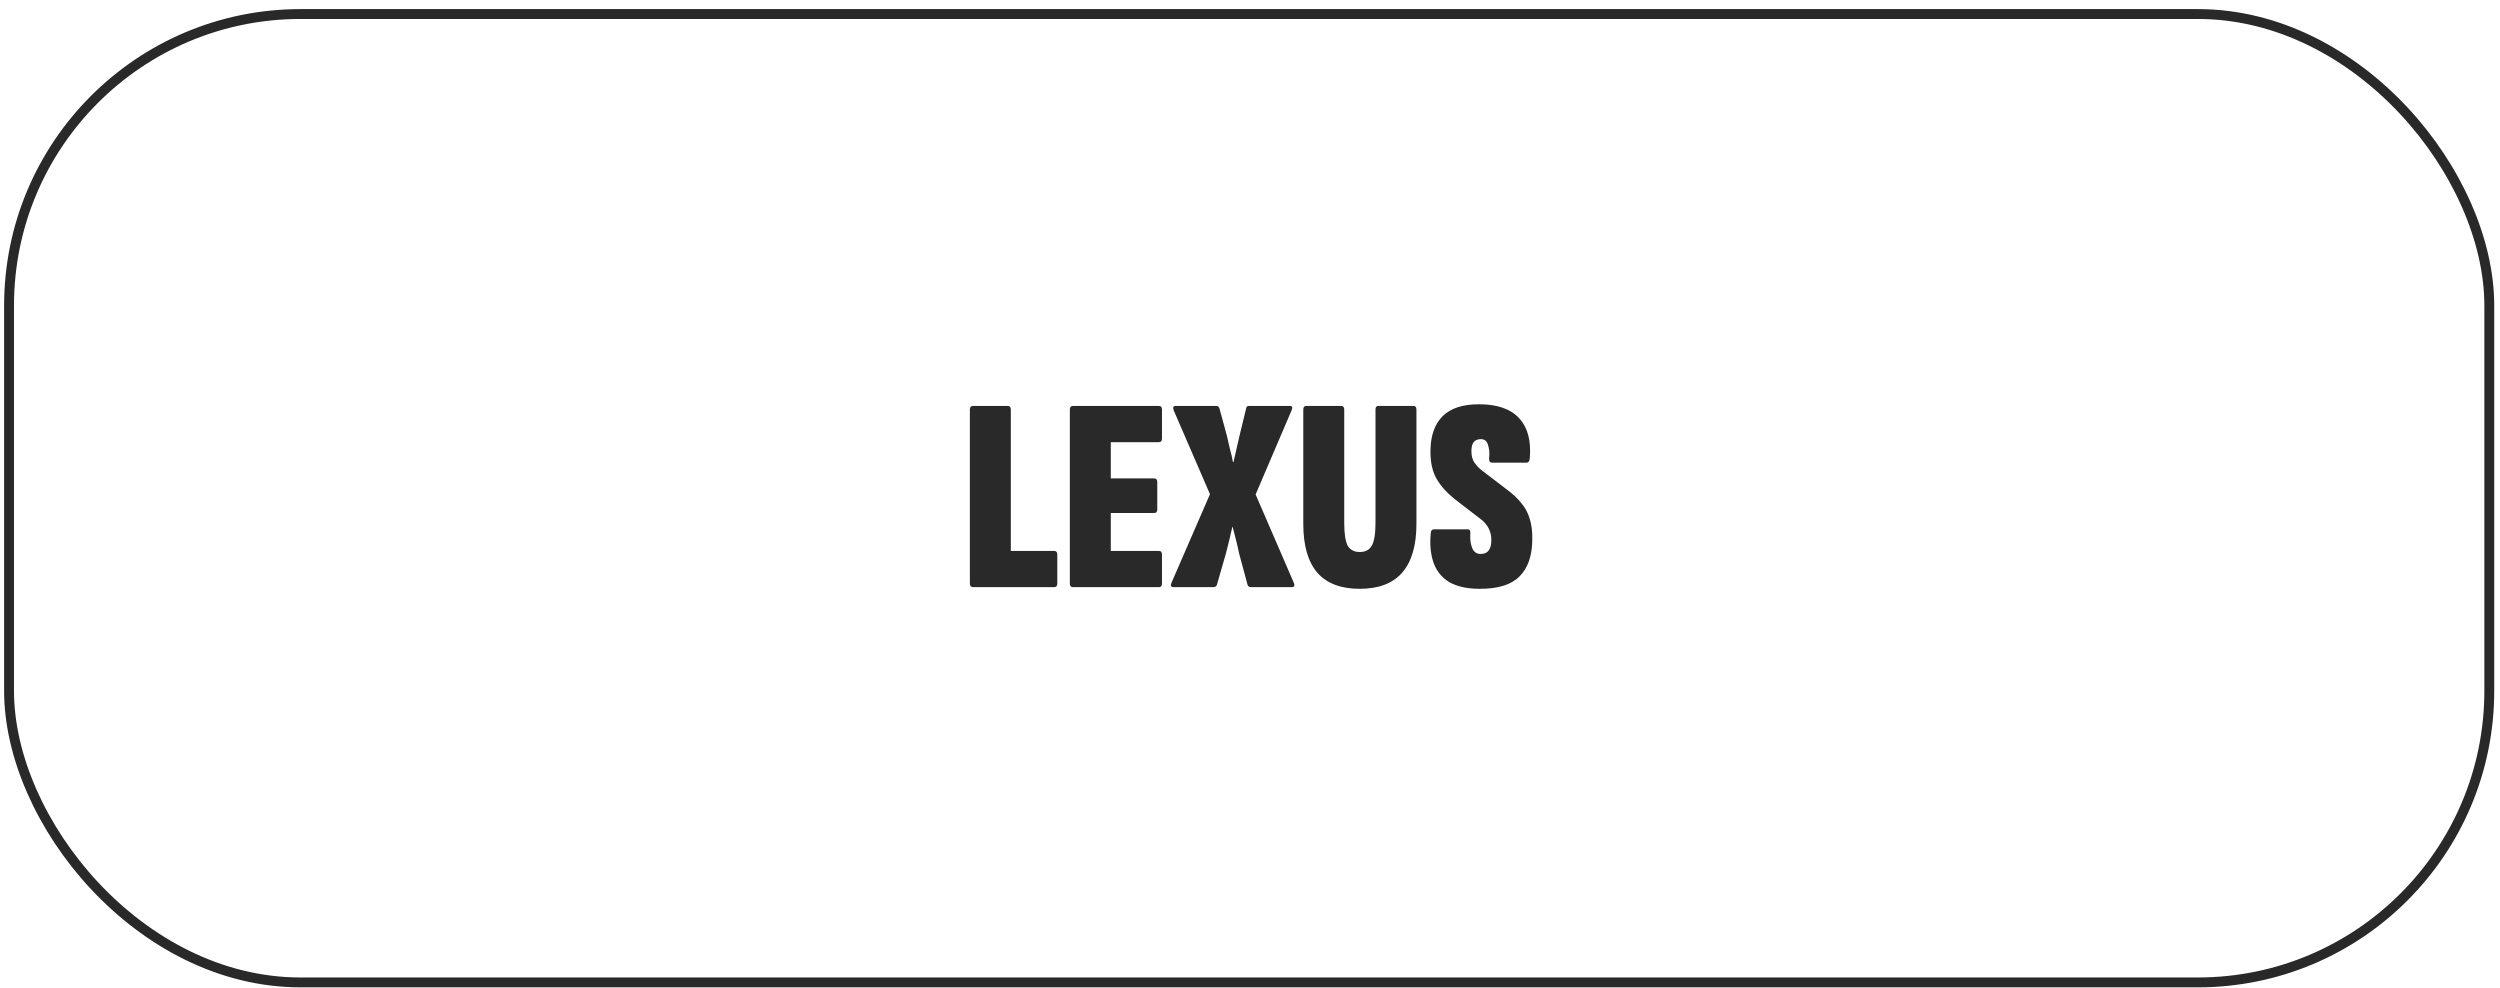 <svg width="253" height="100" viewBox="0 0 253 100" fill="none" xmlns="http://www.w3.org/2000/svg">
<rect x="0.916" y="1.42" width="251" height="98" rx="29.5" stroke="#292929"/>
<path d="M98.487 59.42C98.263 59.42 98.151 59.299 98.151 59.056V41.444C98.151 41.201 98.263 41.08 98.487 41.08H101.959C102.183 41.08 102.295 41.201 102.295 41.444V55.752H106.663C106.887 55.752 106.999 55.873 106.999 56.116V59.056C106.999 59.299 106.897 59.42 106.691 59.42H98.487ZM108.576 59.42C108.371 59.42 108.268 59.299 108.268 59.056V41.444C108.268 41.201 108.371 41.08 108.576 41.08H117.284C117.49 41.08 117.592 41.201 117.592 41.444V44.384C117.592 44.627 117.49 44.748 117.284 44.748H112.412V48.416H116.808C117.014 48.416 117.116 48.537 117.116 48.78V51.552C117.116 51.795 117.014 51.916 116.808 51.916H112.412V55.752H117.284C117.49 55.752 117.592 55.873 117.592 56.116V59.056C117.592 59.299 117.49 59.42 117.284 59.42H108.576ZM118.78 59.42C118.5 59.42 118.425 59.271 118.556 58.972L122.448 50.012L118.78 41.528C118.668 41.229 118.733 41.08 118.976 41.08H123.092C123.241 41.08 123.344 41.155 123.4 41.304L124.156 44.076C124.249 44.524 124.352 44.972 124.464 45.42C124.595 45.868 124.697 46.316 124.772 46.764H124.828C124.921 46.316 125.024 45.868 125.136 45.42C125.248 44.972 125.351 44.524 125.444 44.076L126.116 41.304C126.135 41.155 126.228 41.08 126.396 41.08H130.54C130.783 41.08 130.839 41.229 130.708 41.528L127.068 50.04L130.932 58.972C131.063 59.271 130.988 59.42 130.708 59.42H126.592C126.424 59.42 126.312 59.345 126.256 59.196L125.388 55.976C125.295 55.509 125.192 55.061 125.08 54.632C124.968 54.184 124.856 53.745 124.744 53.316H124.716C124.623 53.745 124.52 54.184 124.408 54.632C124.296 55.08 124.184 55.528 124.072 55.976L123.148 59.196C123.092 59.345 122.971 59.42 122.784 59.42H118.78ZM137.604 59.588C135.7 59.588 134.272 59.047 133.32 57.964C132.368 56.863 131.892 55.211 131.892 53.008V41.444C131.892 41.201 131.995 41.08 132.2 41.08H135.728C135.933 41.08 136.036 41.201 136.036 41.444V52.896C136.036 54.035 136.157 54.819 136.4 55.248C136.661 55.659 137.063 55.864 137.604 55.864C138.164 55.864 138.565 55.659 138.808 55.248C139.069 54.819 139.2 54.035 139.2 52.896V41.444C139.2 41.201 139.293 41.08 139.48 41.08H143.036C143.241 41.08 143.344 41.201 143.344 41.444V53.008C143.344 55.211 142.859 56.863 141.888 57.964C140.936 59.047 139.508 59.588 137.604 59.588ZM149.775 59.588C148.524 59.588 147.507 59.373 146.723 58.944C145.958 58.496 145.416 57.852 145.099 57.012C144.782 56.153 144.679 55.136 144.791 53.96C144.81 53.699 144.912 53.568 145.099 53.568H148.543C148.73 53.568 148.814 53.689 148.795 53.932C148.758 54.567 148.823 55.08 148.991 55.472C149.159 55.864 149.439 56.06 149.831 56.06C150.204 56.06 150.475 55.948 150.643 55.724C150.83 55.5 150.923 55.136 150.923 54.632C150.923 54.221 150.839 53.848 150.671 53.512C150.503 53.157 150.251 52.849 149.915 52.588L147.479 50.712C146.546 50.003 145.855 49.265 145.407 48.5C144.959 47.735 144.744 46.764 144.763 45.588C144.782 44.076 145.192 42.919 145.995 42.116C146.798 41.313 148.03 40.912 149.691 40.912C151.539 40.912 152.892 41.388 153.751 42.34C154.61 43.273 154.964 44.617 154.815 46.372C154.796 46.671 154.684 46.82 154.479 46.82H151.007C150.783 46.82 150.68 46.671 150.699 46.372C150.755 45.868 150.718 45.42 150.587 45.028C150.475 44.636 150.232 44.44 149.859 44.44C149.542 44.44 149.299 44.543 149.131 44.748C148.982 44.935 148.907 45.243 148.907 45.672C148.907 46.139 149.01 46.521 149.215 46.82C149.42 47.119 149.682 47.389 149.999 47.632L152.379 49.452C153.07 49.956 153.602 50.451 153.975 50.936C154.367 51.403 154.647 51.935 154.815 52.532C155.002 53.111 155.086 53.82 155.067 54.66C155.048 56.265 154.619 57.488 153.779 58.328C152.958 59.168 151.623 59.588 149.775 59.588Z" fill="#292929"/>
</svg>
